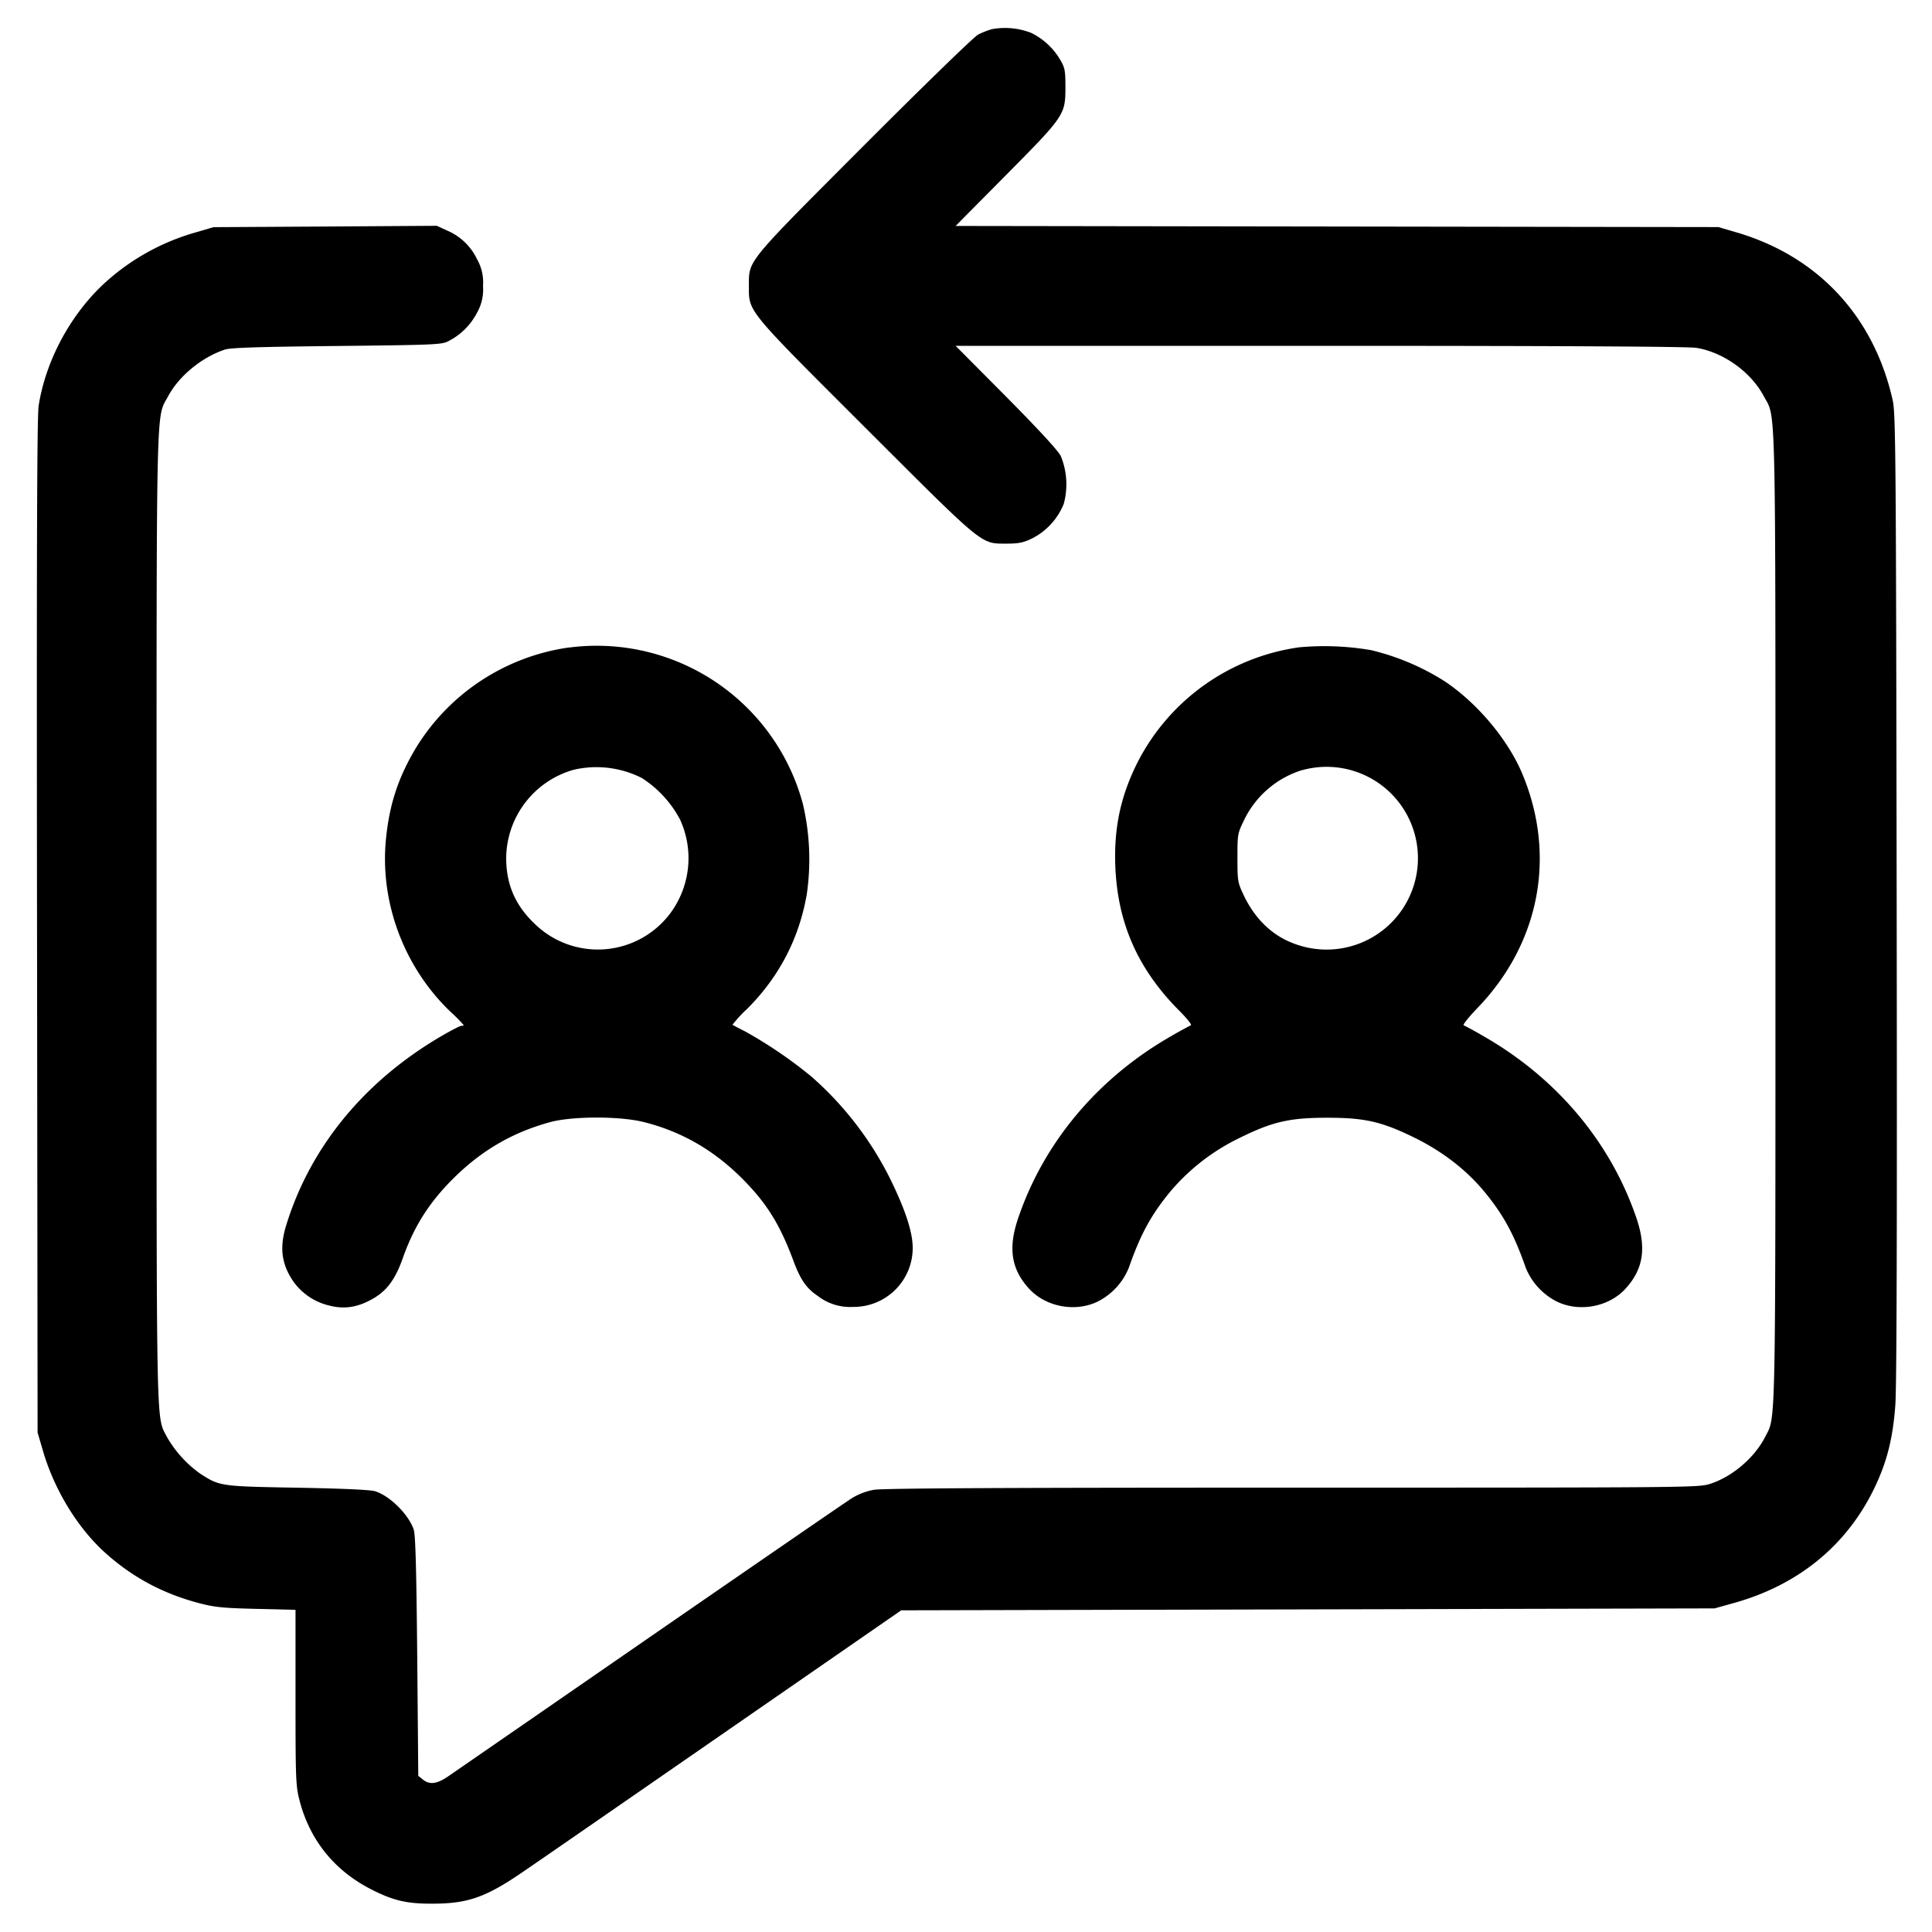 <svg fill="currentColor" viewBox="0 0 24 24" xmlns="http://www.w3.org/2000/svg" role="img"><path d="M12.33.36a1 1 0 0 0-.18.07c-.05.026-.681.639-1.415 1.374-1.48 1.484-1.431 1.423-1.432 1.75 0 .323-.037.278 1.454 1.767 1.483 1.481 1.422 1.431 1.75 1.432.15 0 .206-.012.317-.066a.828.828 0 0 0 .39-.427.923.923 0 0 0-.037-.596c-.036-.07-.28-.334-.68-.738l-.626-.63h4.522c3.005 0 4.575.009 4.679.025.335.054.678.299.838.6.154.288.145-.12.145 6.479 0 6.513.007 6.184-.128 6.45-.132.26-.413.499-.69.585-.14.044-.306.045-5.187.045-3.585 0-5.086.008-5.195.027a.79.79 0 0 0-.326.14c-.095.062-1.22.836-2.501 1.72a3761 3761 0 0 1-2.457 1.697c-.144.099-.234.11-.318.042l-.057-.046-.013-1.484c-.01-1.08-.022-1.508-.043-1.573-.062-.187-.294-.419-.479-.478-.057-.018-.398-.034-.965-.044-.958-.017-.965-.018-1.205-.172a1.433 1.433 0 0 1-.418-.46c-.135-.265-.128.064-.128-6.449 0-6.6-.01-6.19.145-6.48.134-.25.42-.485.706-.578.071-.023.431-.034 1.392-.044 1.206-.013 1.302-.017 1.38-.059a.812.812 0 0 0 .358-.355A.575.575 0 0 0 6 3.552a.574.574 0 0 0-.073-.33.724.724 0 0 0-.375-.359l-.126-.058-1.387.009-1.387.008-.225.066a2.811 2.811 0 0 0-1.14.64C.868 3.92.567 4.486.48 5.04c-.02.134-.026 1.788-.02 6.468l.007 6.288.067.228c.138.474.421.942.756 1.25.339.31.722.519 1.18.64.198.052.295.062.715.072l.486.012v1.085c0 1.007.003 1.099.048 1.275.125.494.432.877.888 1.11.276.142.446.182.768.18.429 0 .656-.079 1.09-.374.12-.08 1.233-.85 2.474-1.709l2.256-1.561 5.052-.012 5.052-.012.23-.064c.803-.222 1.404-.71 1.75-1.42.159-.327.234-.62.265-1.036.018-.227.023-2.271.017-6.324-.008-5.509-.012-6.002-.05-6.167-.234-1.04-.929-1.786-1.939-2.082l-.225-.066-4.738-.007-4.738-.007.624-.63c.732-.739.74-.751.74-1.097 0-.204-.007-.24-.064-.336a.853.853 0 0 0-.36-.335.895.895 0 0 0-.482-.048M7.07 8.043a2.665 2.665 0 0 0-1.894 1.233c-.224.37-.336.703-.38 1.134-.083.79.22 1.606.804 2.162a1.9 1.9 0 0 1 .16.162c0 .005-.014.01-.031.01s-.14.064-.27.141c-.945.559-1.609 1.374-1.905 2.34-.084.274-.057.48.091.695a.76.76 0 0 0 .445.298c.196.051.37.02.566-.099.159-.098.259-.238.348-.491.147-.415.348-.722.674-1.034.338-.323.71-.533 1.158-.655.275-.075.869-.075 1.163 0 .463.116.864.346 1.214.695.306.305.472.569.64 1.02.09.243.163.349.306.445a.658.658 0 0 0 .44.136.733.733 0 0 0 .739-.731c0-.19-.082-.45-.264-.828a4.15 4.15 0 0 0-.995-1.303 5.565 5.565 0 0 0-.824-.561c-.08-.04-.15-.077-.156-.082a1.593 1.593 0 0 1 .185-.2c.395-.396.642-.87.738-1.42a3.013 3.013 0 0 0-.049-1.126 2.652 2.652 0 0 0-2.903-1.94m9.07-.003a2.67 2.67 0 0 0-1.996 1.404c-.22.428-.308.83-.289 1.319.029.71.283 1.28.8 1.797.09.09.153.17.139.175a5.366 5.366 0 0 0-.247.136c-.91.521-1.581 1.32-1.9 2.264-.125.368-.085.628.133.869.208.23.577.3.857.163a.81.81 0 0 0 .388-.426c.143-.409.276-.653.513-.94a2.61 2.61 0 0 1 .858-.665c.411-.203.622-.252 1.092-.252.47 0 .68.049 1.092.252.343.17.636.397.858.665.237.287.37.531.513.94a.81.81 0 0 0 .388.426c.28.137.65.067.857-.163.218-.241.258-.5.134-.869-.32-.944-.99-1.743-1.901-2.264a4.73 4.73 0 0 0-.247-.136c-.014-.005.066-.105.179-.222.766-.8.973-1.884.552-2.896-.178-.428-.561-.885-.97-1.157a3.013 3.013 0 0 0-.913-.385 3.428 3.428 0 0 0-.89-.035M7.128 9.562a1.15 1.15 0 0 0-.84 1.095c0 .326.11.585.35.815a1.124 1.124 0 0 0 1.691-.13 1.15 1.15 0 0 0 .119-1.161 1.382 1.382 0 0 0-.476-.517 1.251 1.251 0 0 0-.844-.102m9.049.004a1.19 1.19 0 0 0-.717.61c-.087.178-.088.183-.088.48 0 .29.003.306.079.467.136.287.348.493.607.592a1.135 1.135 0 1 0 .119-2.148" fill-rule="evenodd"/></svg>